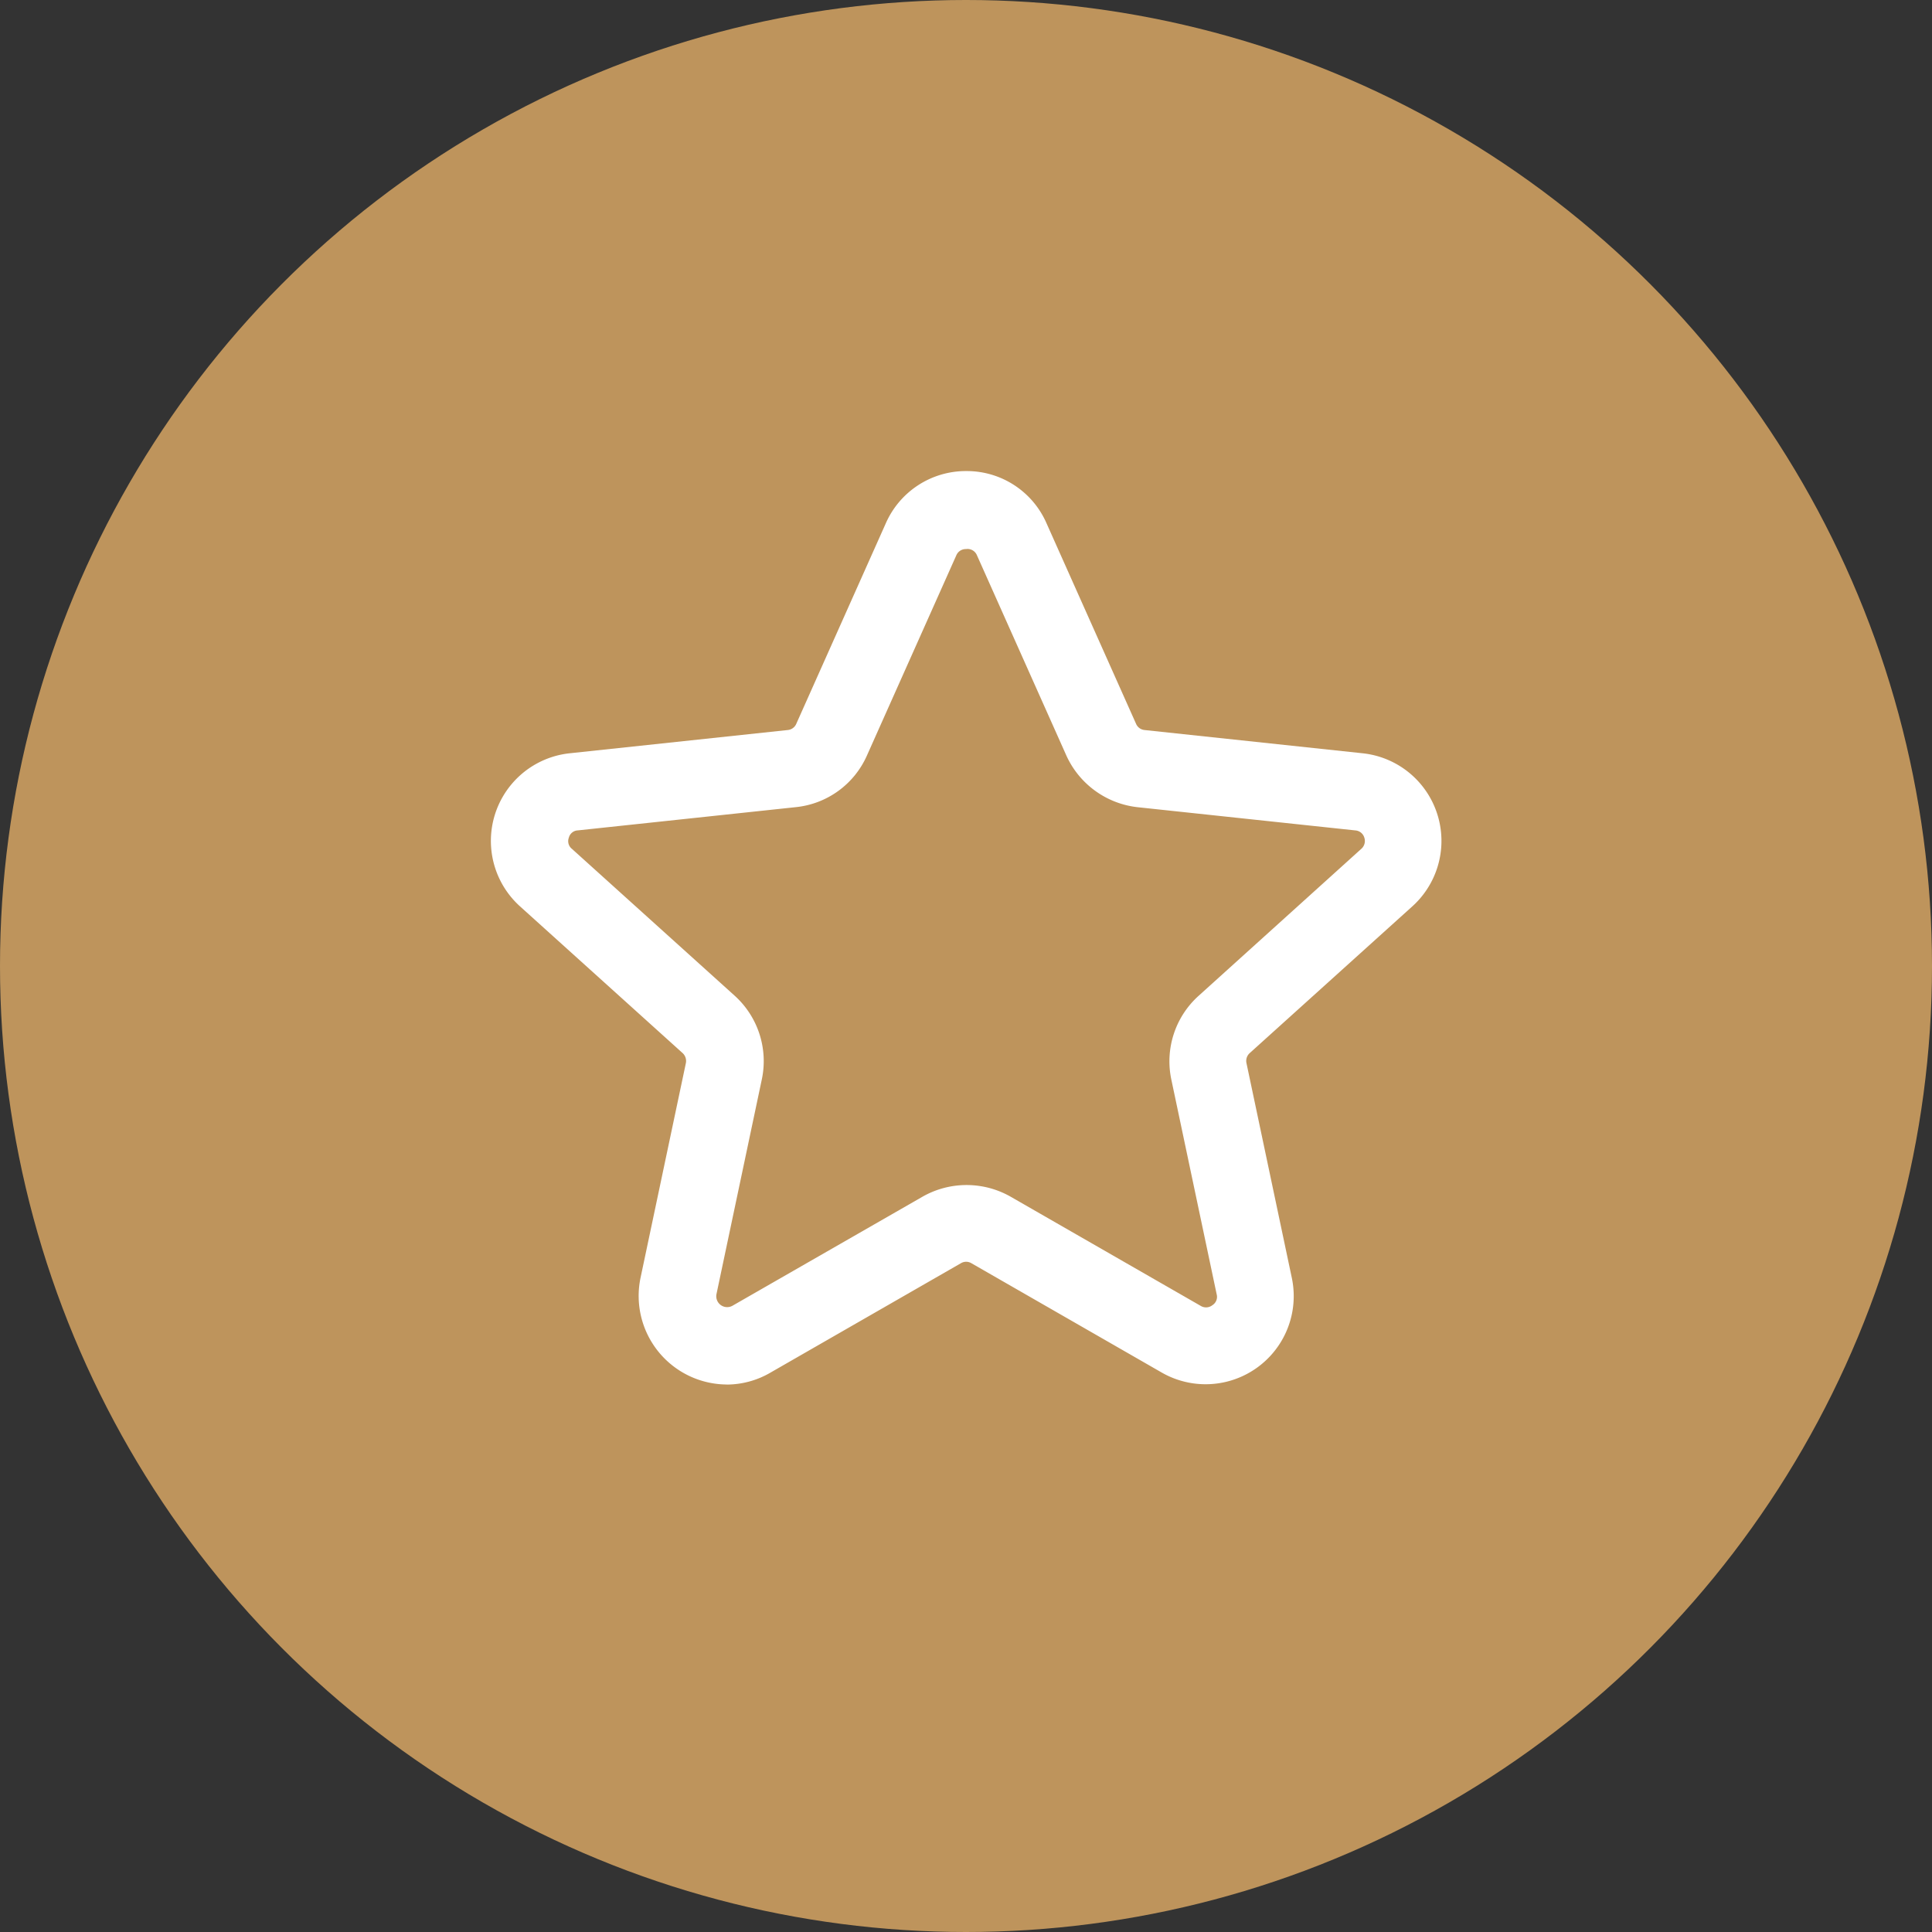 <svg xmlns="http://www.w3.org/2000/svg" width="80" height="80" viewBox="0 0 80 80">
  <rect x="0" y="0" width="80" height="80" fill="#333333" stroke="none"/>
  <g id="Group_196" data-name="Group 196" transform="translate(-142 8676)">
    <ellipse id="Ellipse_17" data-name="Ellipse 17" cx="40" cy="40" rx="40" ry="40" transform="translate(142 -8676)" fill="#be945c"/>
    <path id="Path_7552" data-name="Path 7552" d="M22.427,49.978a3.668,3.668,0,0,1-3.562-4.412l1.877-8.889a.446.446,0,0,0-.128-.417l-6.739-6.081a3.649,3.649,0,0,1,2.054-6.338l9.033-.963a.426.426,0,0,0,.353-.257l3.706-8.3a3.619,3.619,0,0,1,3.337-2.166h0a3.6,3.6,0,0,1,3.321,2.166h0l3.706,8.3a.426.426,0,0,0,.353.257l9.033.963a3.649,3.649,0,0,1,2.054,6.338l-6.739,6.081a.434.434,0,0,0-.128.417l1.877,8.889a3.649,3.649,0,0,1-5.391,3.915l-7.878-4.525a.42.42,0,0,0-.433,0l-7.878,4.525a3.608,3.608,0,0,1-1.829.5Zm9.916-34.593a.422.422,0,0,0-.4.257l-3.706,8.3A3.622,3.622,0,0,1,25.3,26.071l-9.033.963a.4.4,0,0,0-.369.3.406.406,0,0,0,.128.465l6.739,6.081a3.65,3.65,0,0,1,1.123,3.466L22.01,46.239a.451.451,0,0,0,.658.481L30.546,42.2a3.686,3.686,0,0,1,3.642,0l7.878,4.525a.423.423,0,0,0,.481-.032.406.406,0,0,0,.176-.449l-1.877-8.889a3.65,3.65,0,0,1,1.123-3.466L48.709,27.8a.433.433,0,0,0,.128-.465.419.419,0,0,0-.369-.3l-9.033-.963A3.686,3.686,0,0,1,36.5,23.937l-3.706-8.3h0a.422.422,0,0,0-.4-.257h0Z" transform="translate(149.657 -8668.649)" fill="#fff"/>
  </g>
</svg>
